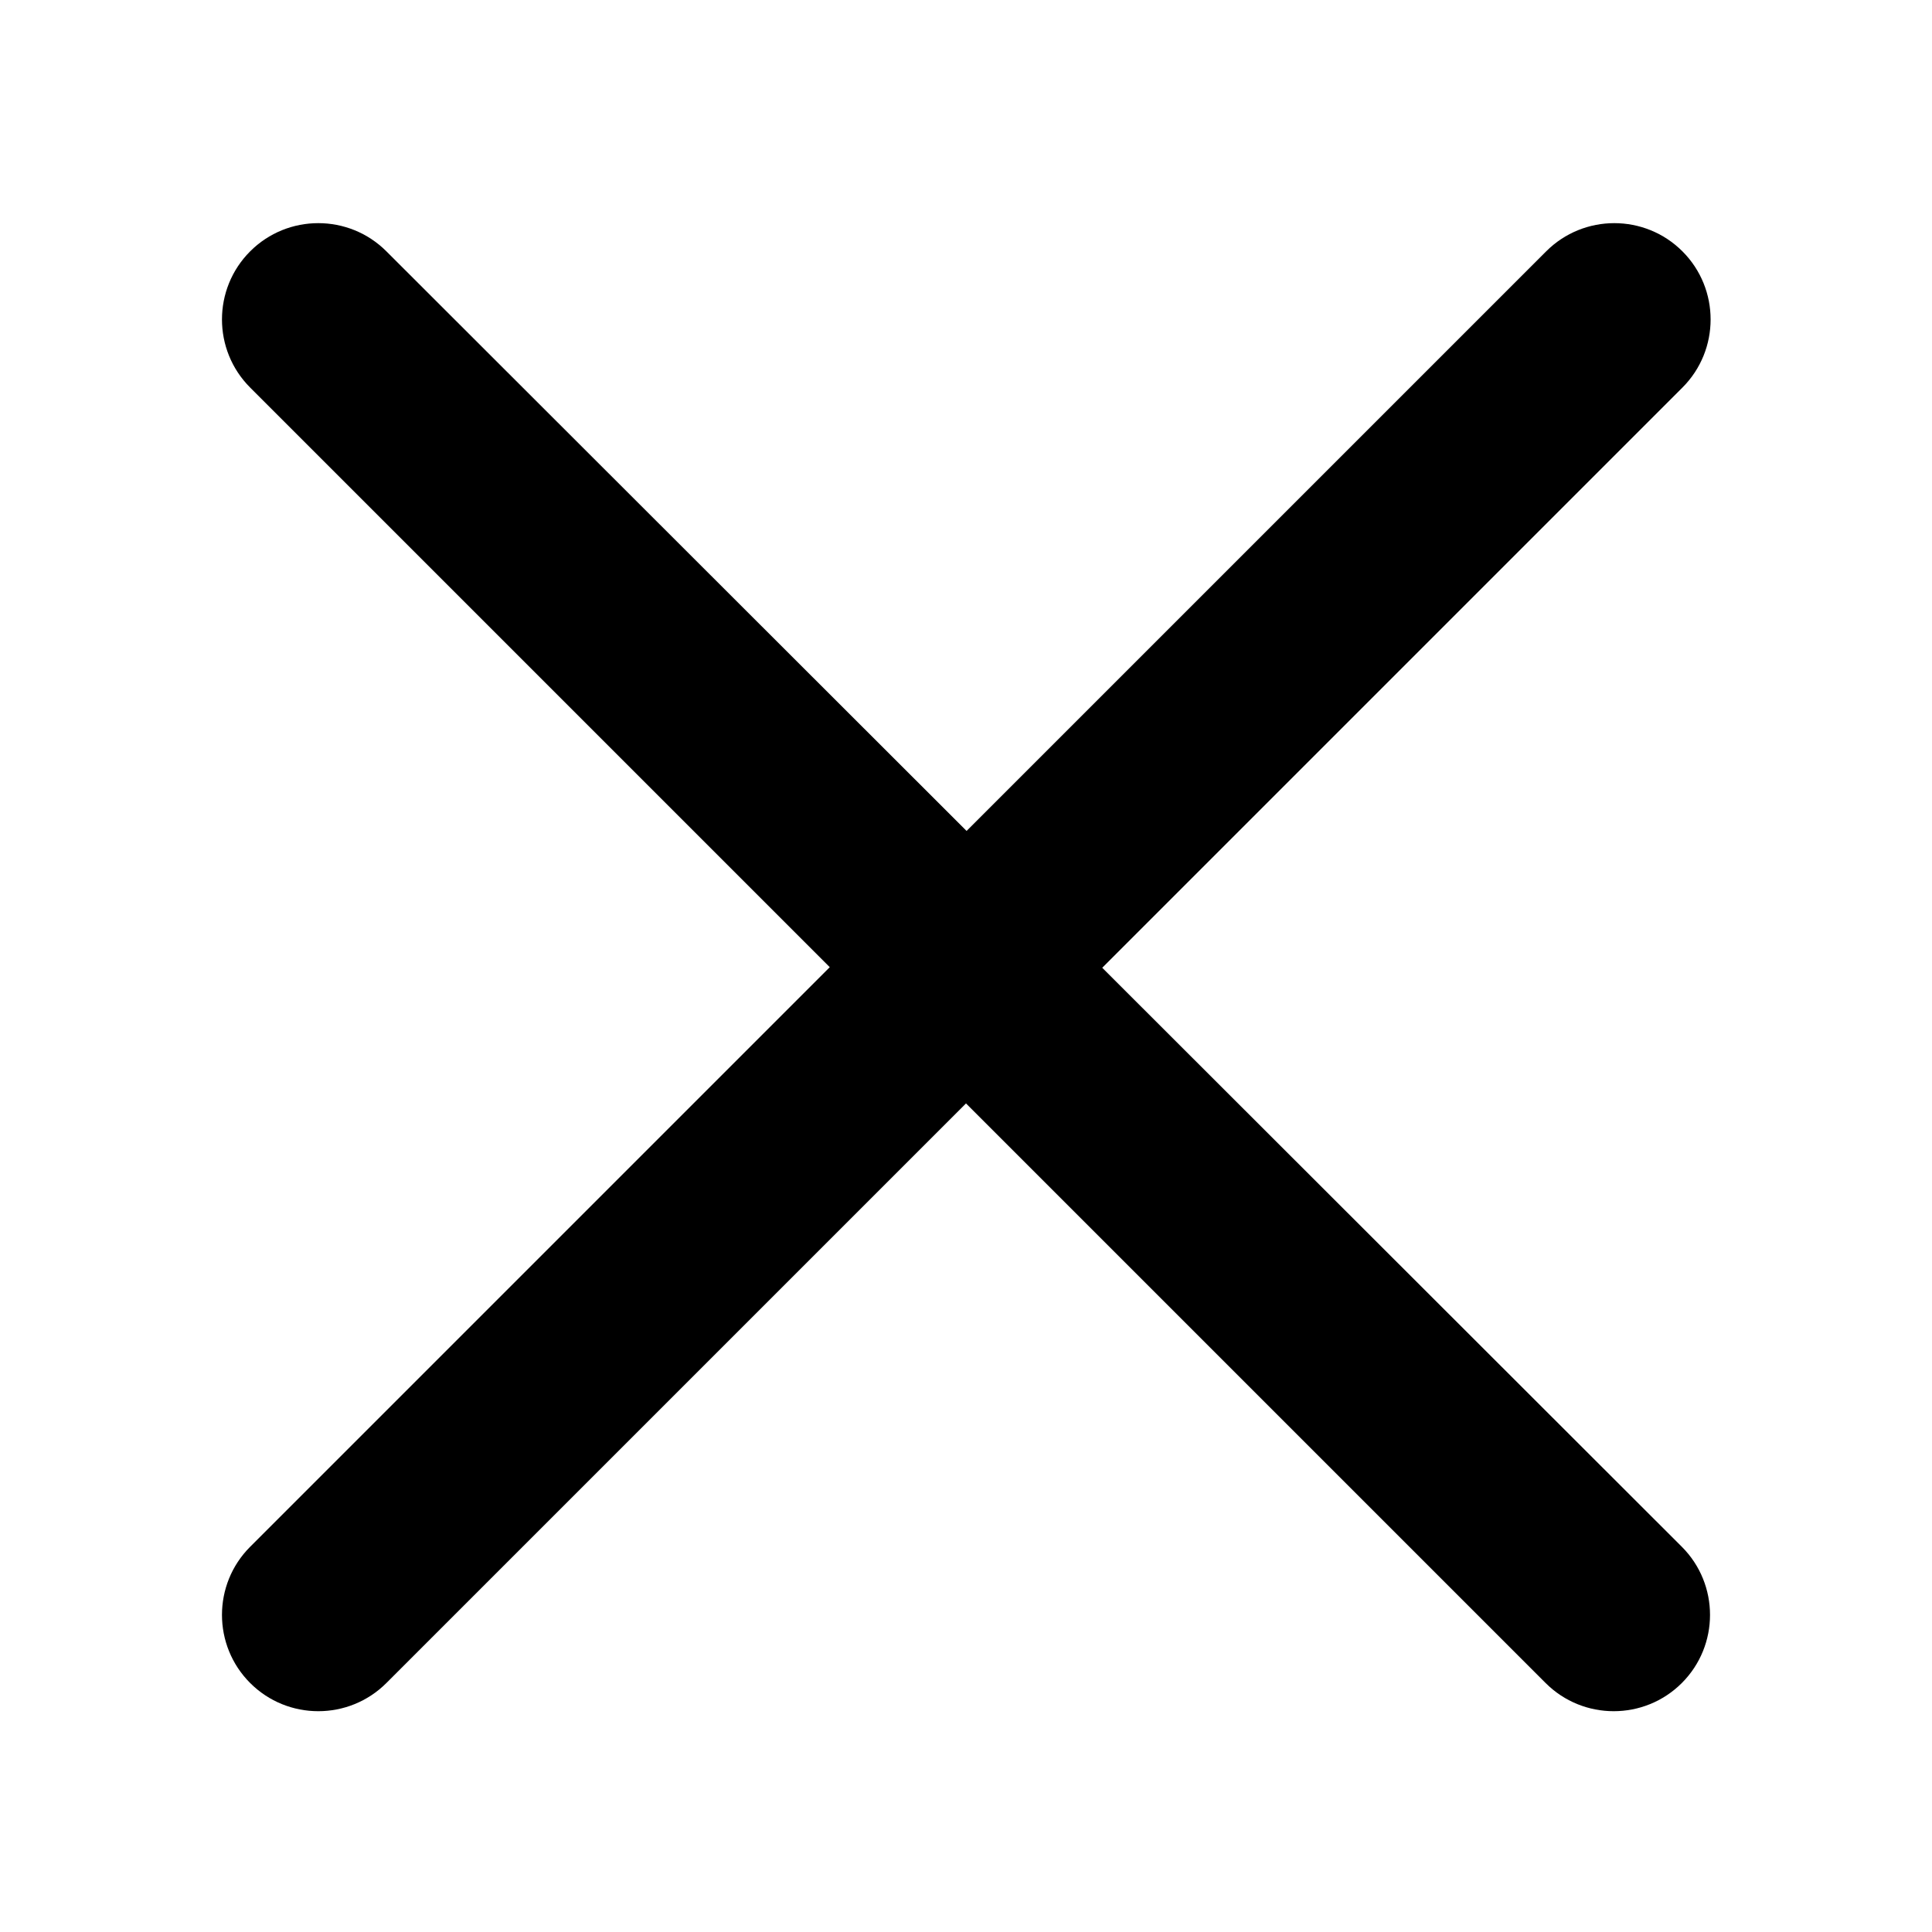 <?xml version="1.0" encoding="utf-8"?>
<!-- Generator: Adobe Illustrator 28.3.0, SVG Export Plug-In . SVG Version: 6.00 Build 0)  -->
<svg version="1.1" id="Capa_1" xmlns="http://www.w3.org/2000/svg" xmlns:xlink="http://www.w3.org/1999/xlink" x="0px" y="0px"
	 viewBox="0 0 329 329" style="enable-background:new 0 0 329 329;" xml:space="preserve">
<path d="M187.7,164.8L286.5,66c6.4-6.4,6.4-16.8,0-23.2c-6.4-6.4-16.8-6.4-23.2,0l-98.7,98.7L65.8,42.8c-6.4-6.4-16.8-6.4-23.2,0
	c-6.4,6.4-6.4,16.8,0,23.2l98.7,98.7l-98.7,98.7c-6.4,6.4-6.4,16.8,0,23.2c3.2,3.2,7.4,4.8,11.6,4.8s8.4-1.6,11.6-4.8l98.7-98.7
	l98.7,98.7c3.2,3.2,7.4,4.8,11.6,4.8s8.4-1.6,11.6-4.8c6.4-6.4,6.4-16.8,0-23.2L187.7,164.8z"/>
</svg>
